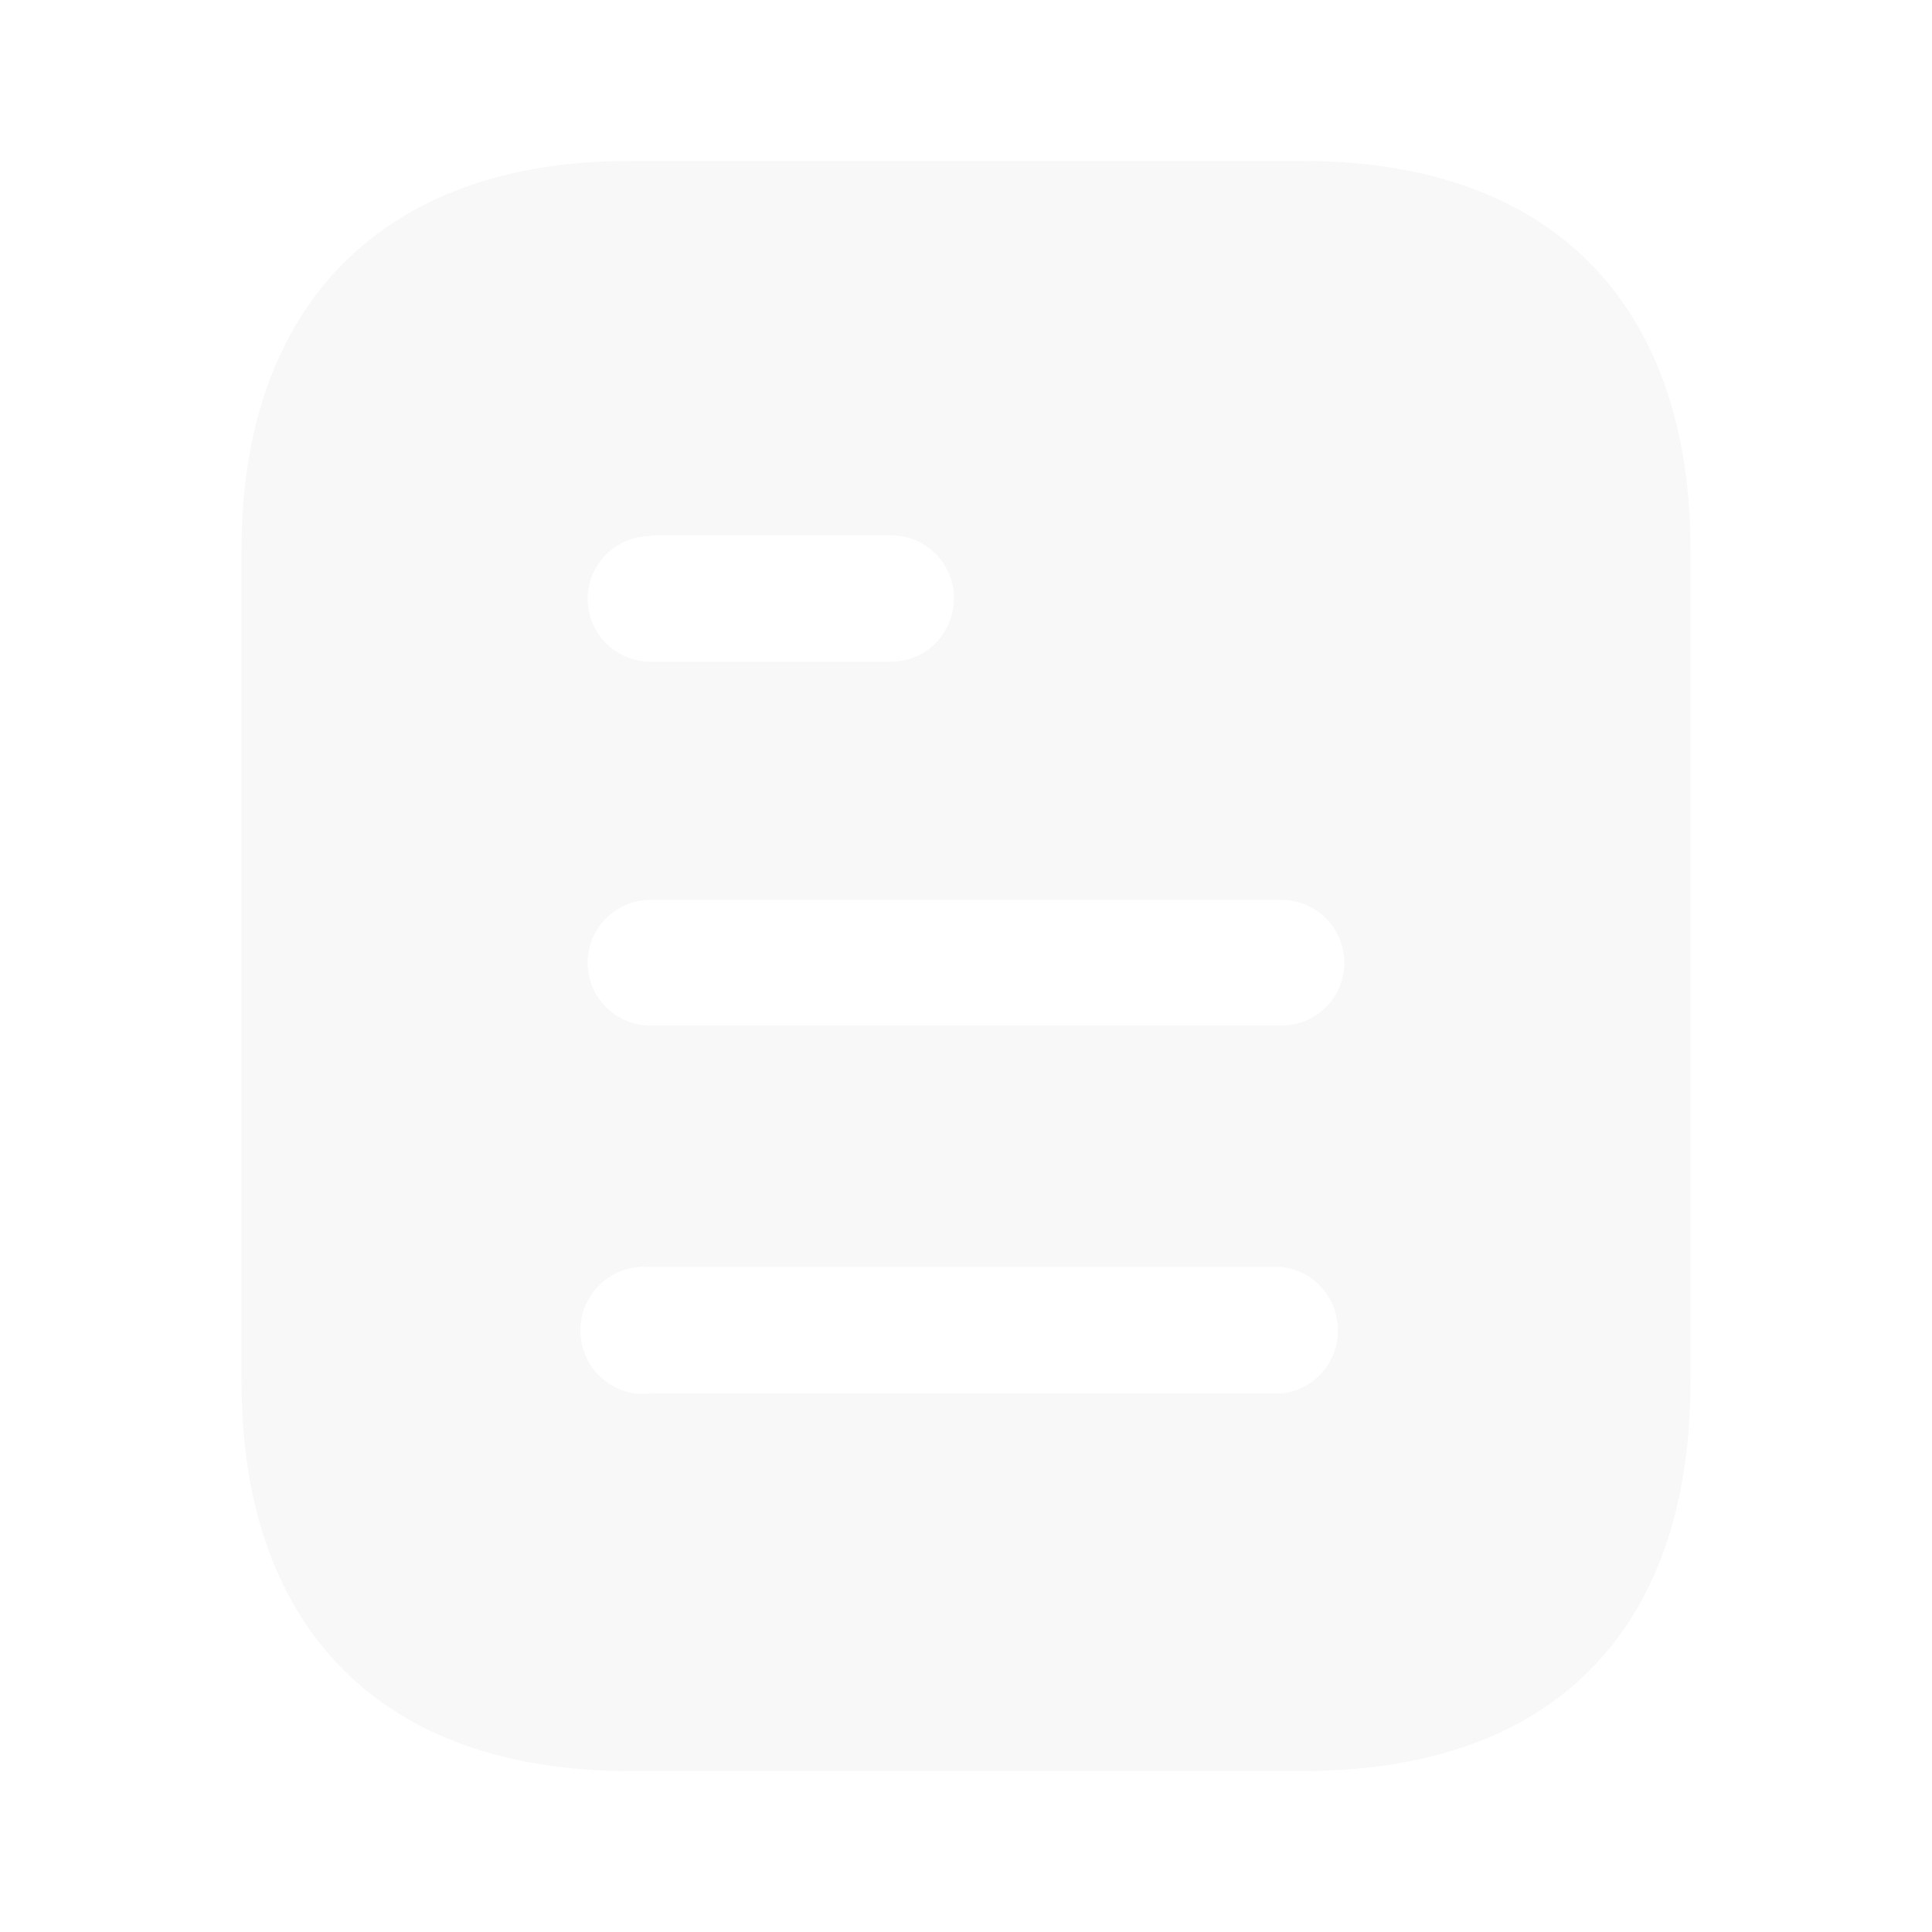 <svg width="109" height="109" viewBox="0 0 109 109" fill="none" xmlns="http://www.w3.org/2000/svg">
<path fill-rule="evenodd" clip-rule="evenodd" d="M35.47 9.083H73.534C87.563 9.083 95.375 17.168 95.375 31.02V77.935C95.375 92.014 87.563 99.917 73.534 99.917H35.47C21.664 99.917 13.625 92.014 13.625 77.935V31.02C13.625 17.168 21.664 9.083 35.47 9.083ZM36.697 30.247V30.202H50.272C52.229 30.202 53.819 31.792 53.819 33.74C53.819 35.743 52.229 37.333 50.272 37.333H36.697C34.739 37.333 33.154 35.743 33.154 33.79C33.154 31.837 34.739 30.247 36.697 30.247ZM36.697 57.861H72.303C74.256 57.861 75.846 56.271 75.846 54.318C75.846 52.365 74.256 50.771 72.303 50.771H36.697C34.739 50.771 33.154 52.365 33.154 54.318C33.154 56.271 34.739 57.861 36.697 57.861ZM36.697 78.616H72.303C74.115 78.435 75.483 76.886 75.483 75.074C75.483 73.212 74.115 71.668 72.303 71.486H36.697C35.334 71.35 34.017 71.986 33.29 73.166C32.564 74.302 32.564 75.8 33.29 76.981C34.017 78.117 35.334 78.798 36.697 78.616Z" fill="#010D1E" fill-opacity="0.03"/>
</svg>
